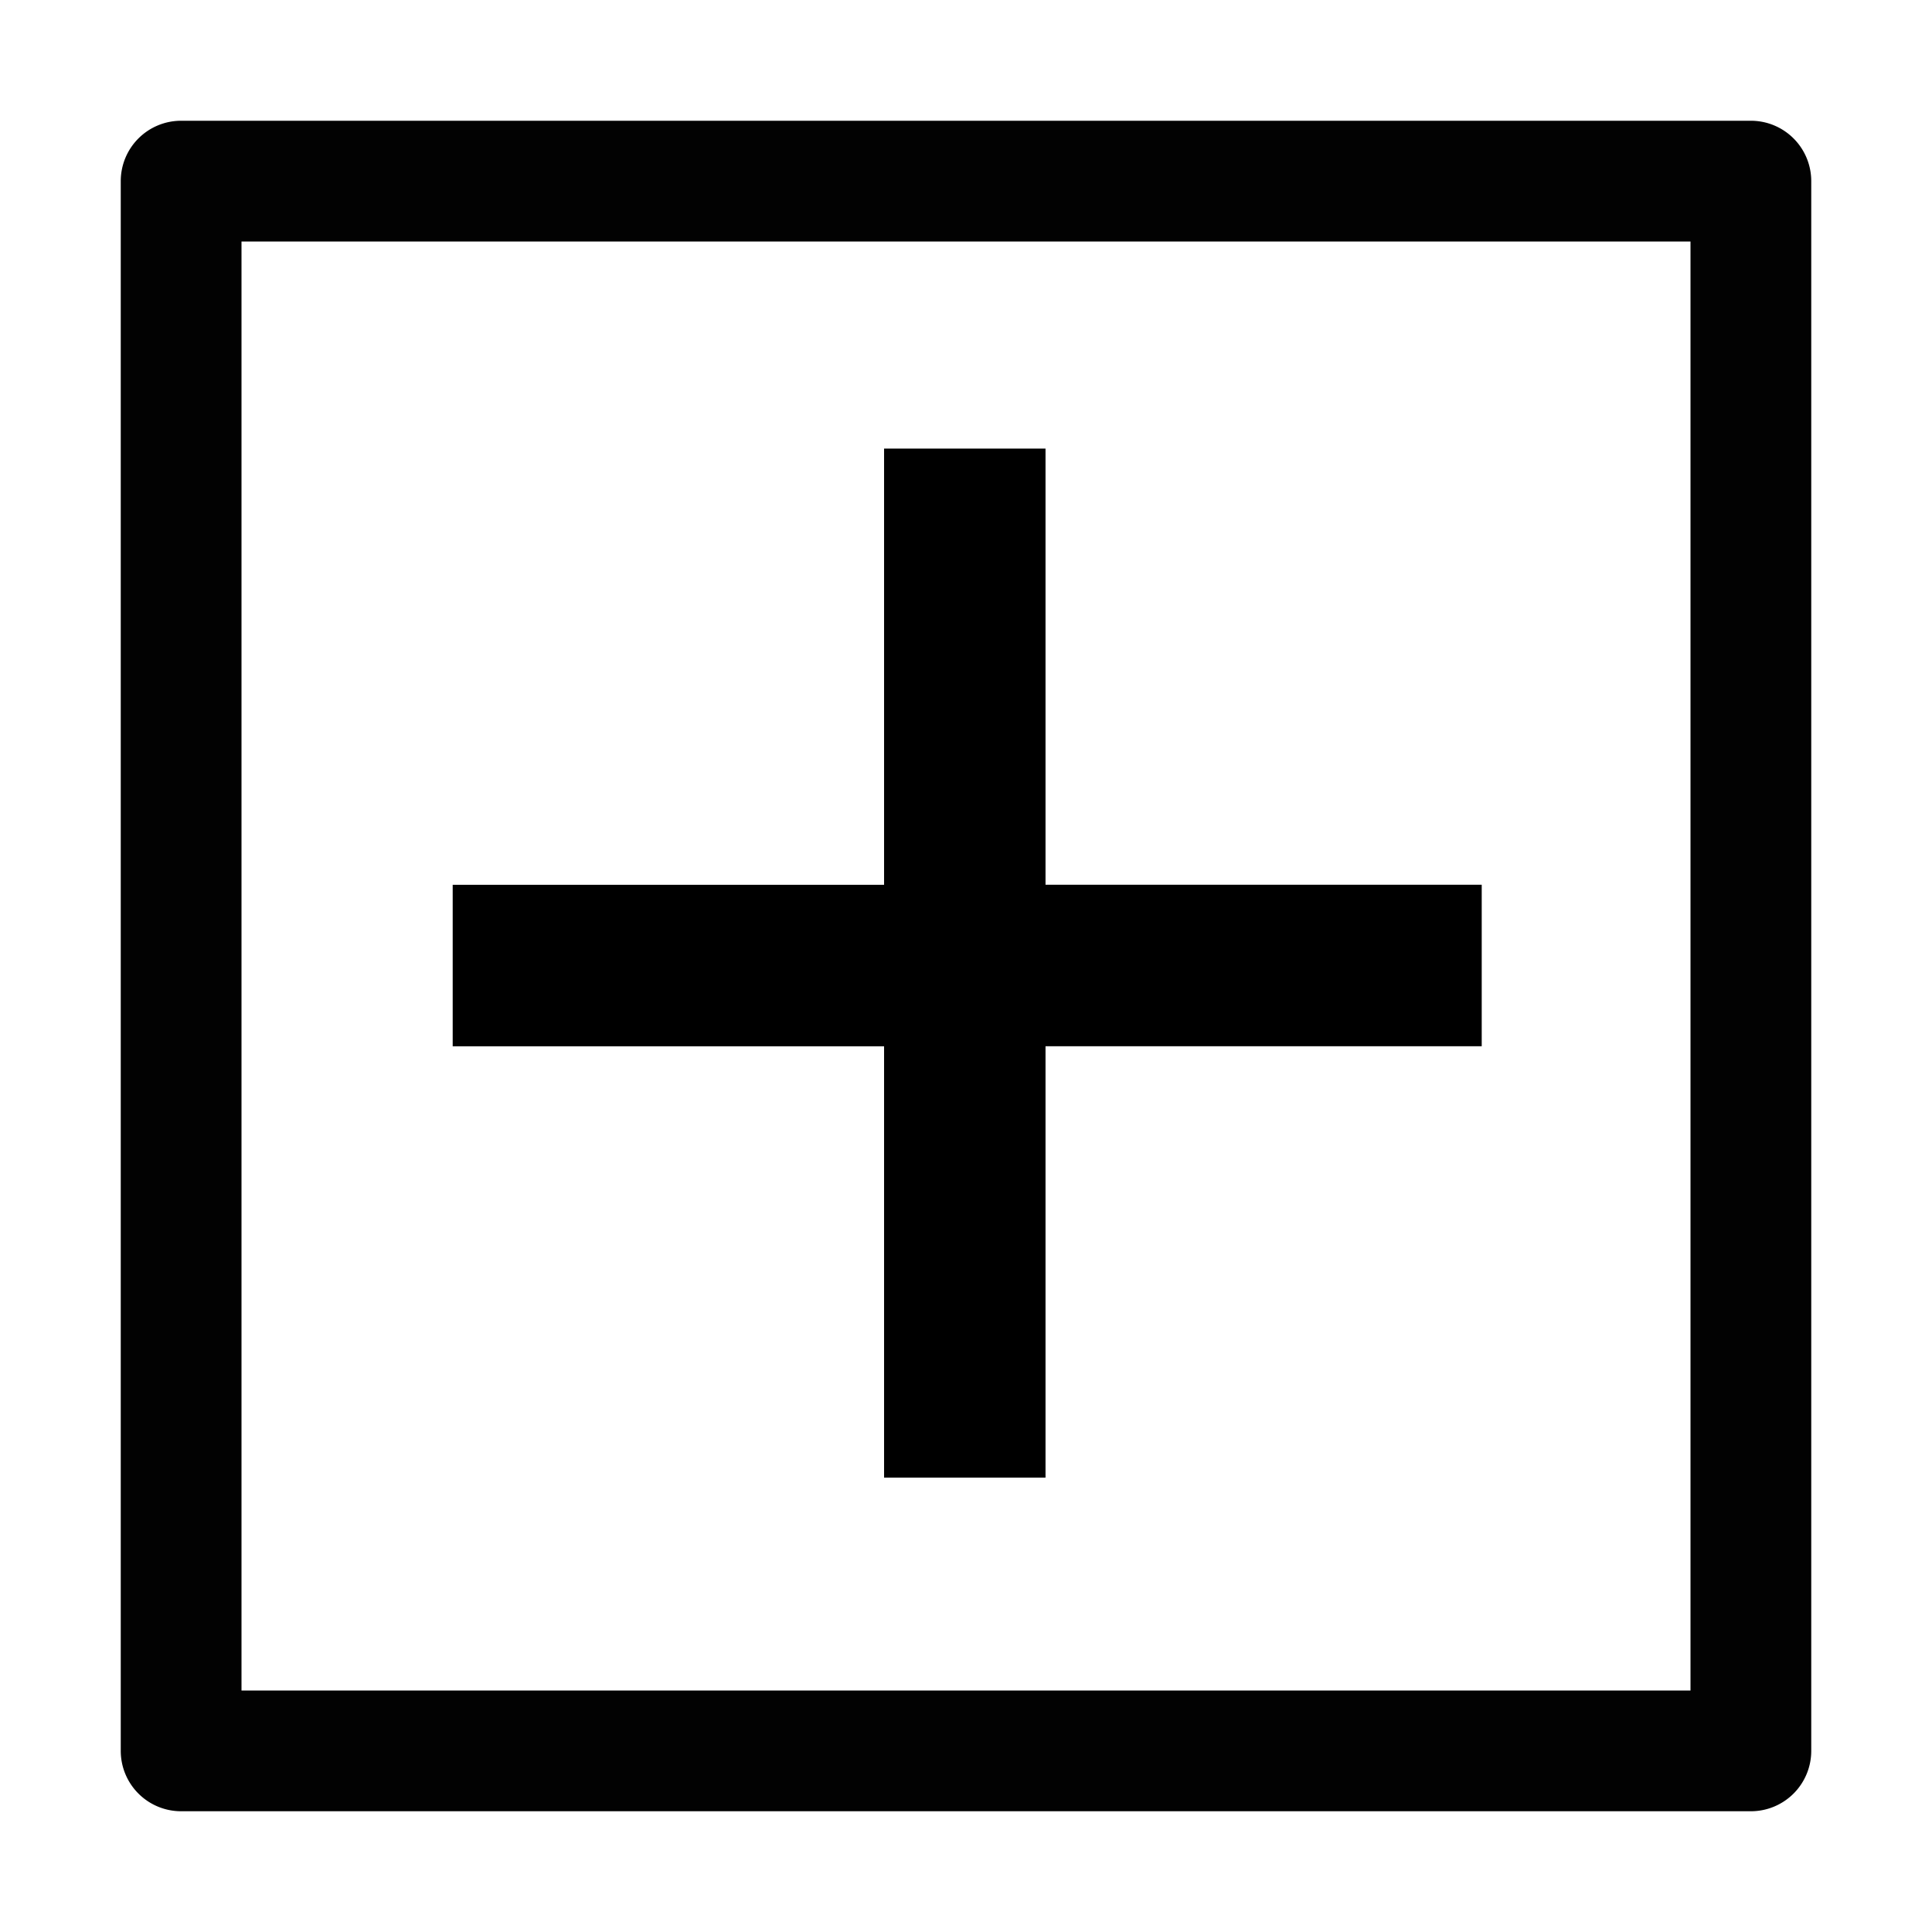 <svg xmlns="http://www.w3.org/2000/svg" viewBox="0 0 1024 1024" version="1.1"><path d="M128 128v768h768V128H128zM96 64h832a32 32 0 0 1 32 32v832a32 32 0 0 1-32 32H96a32 32 0 0 1-32-32V96a32 32 0 0 1 32-32z" fill="#020202" p-id="3585"></path><path d="M554.144 554.56v228.608h-85.568V554.56H239.936v-85.6h228.64V237.76h85.568v231.168h231.2v85.6h-231.2z" fill="#000000" p-id="3586"></path></svg>